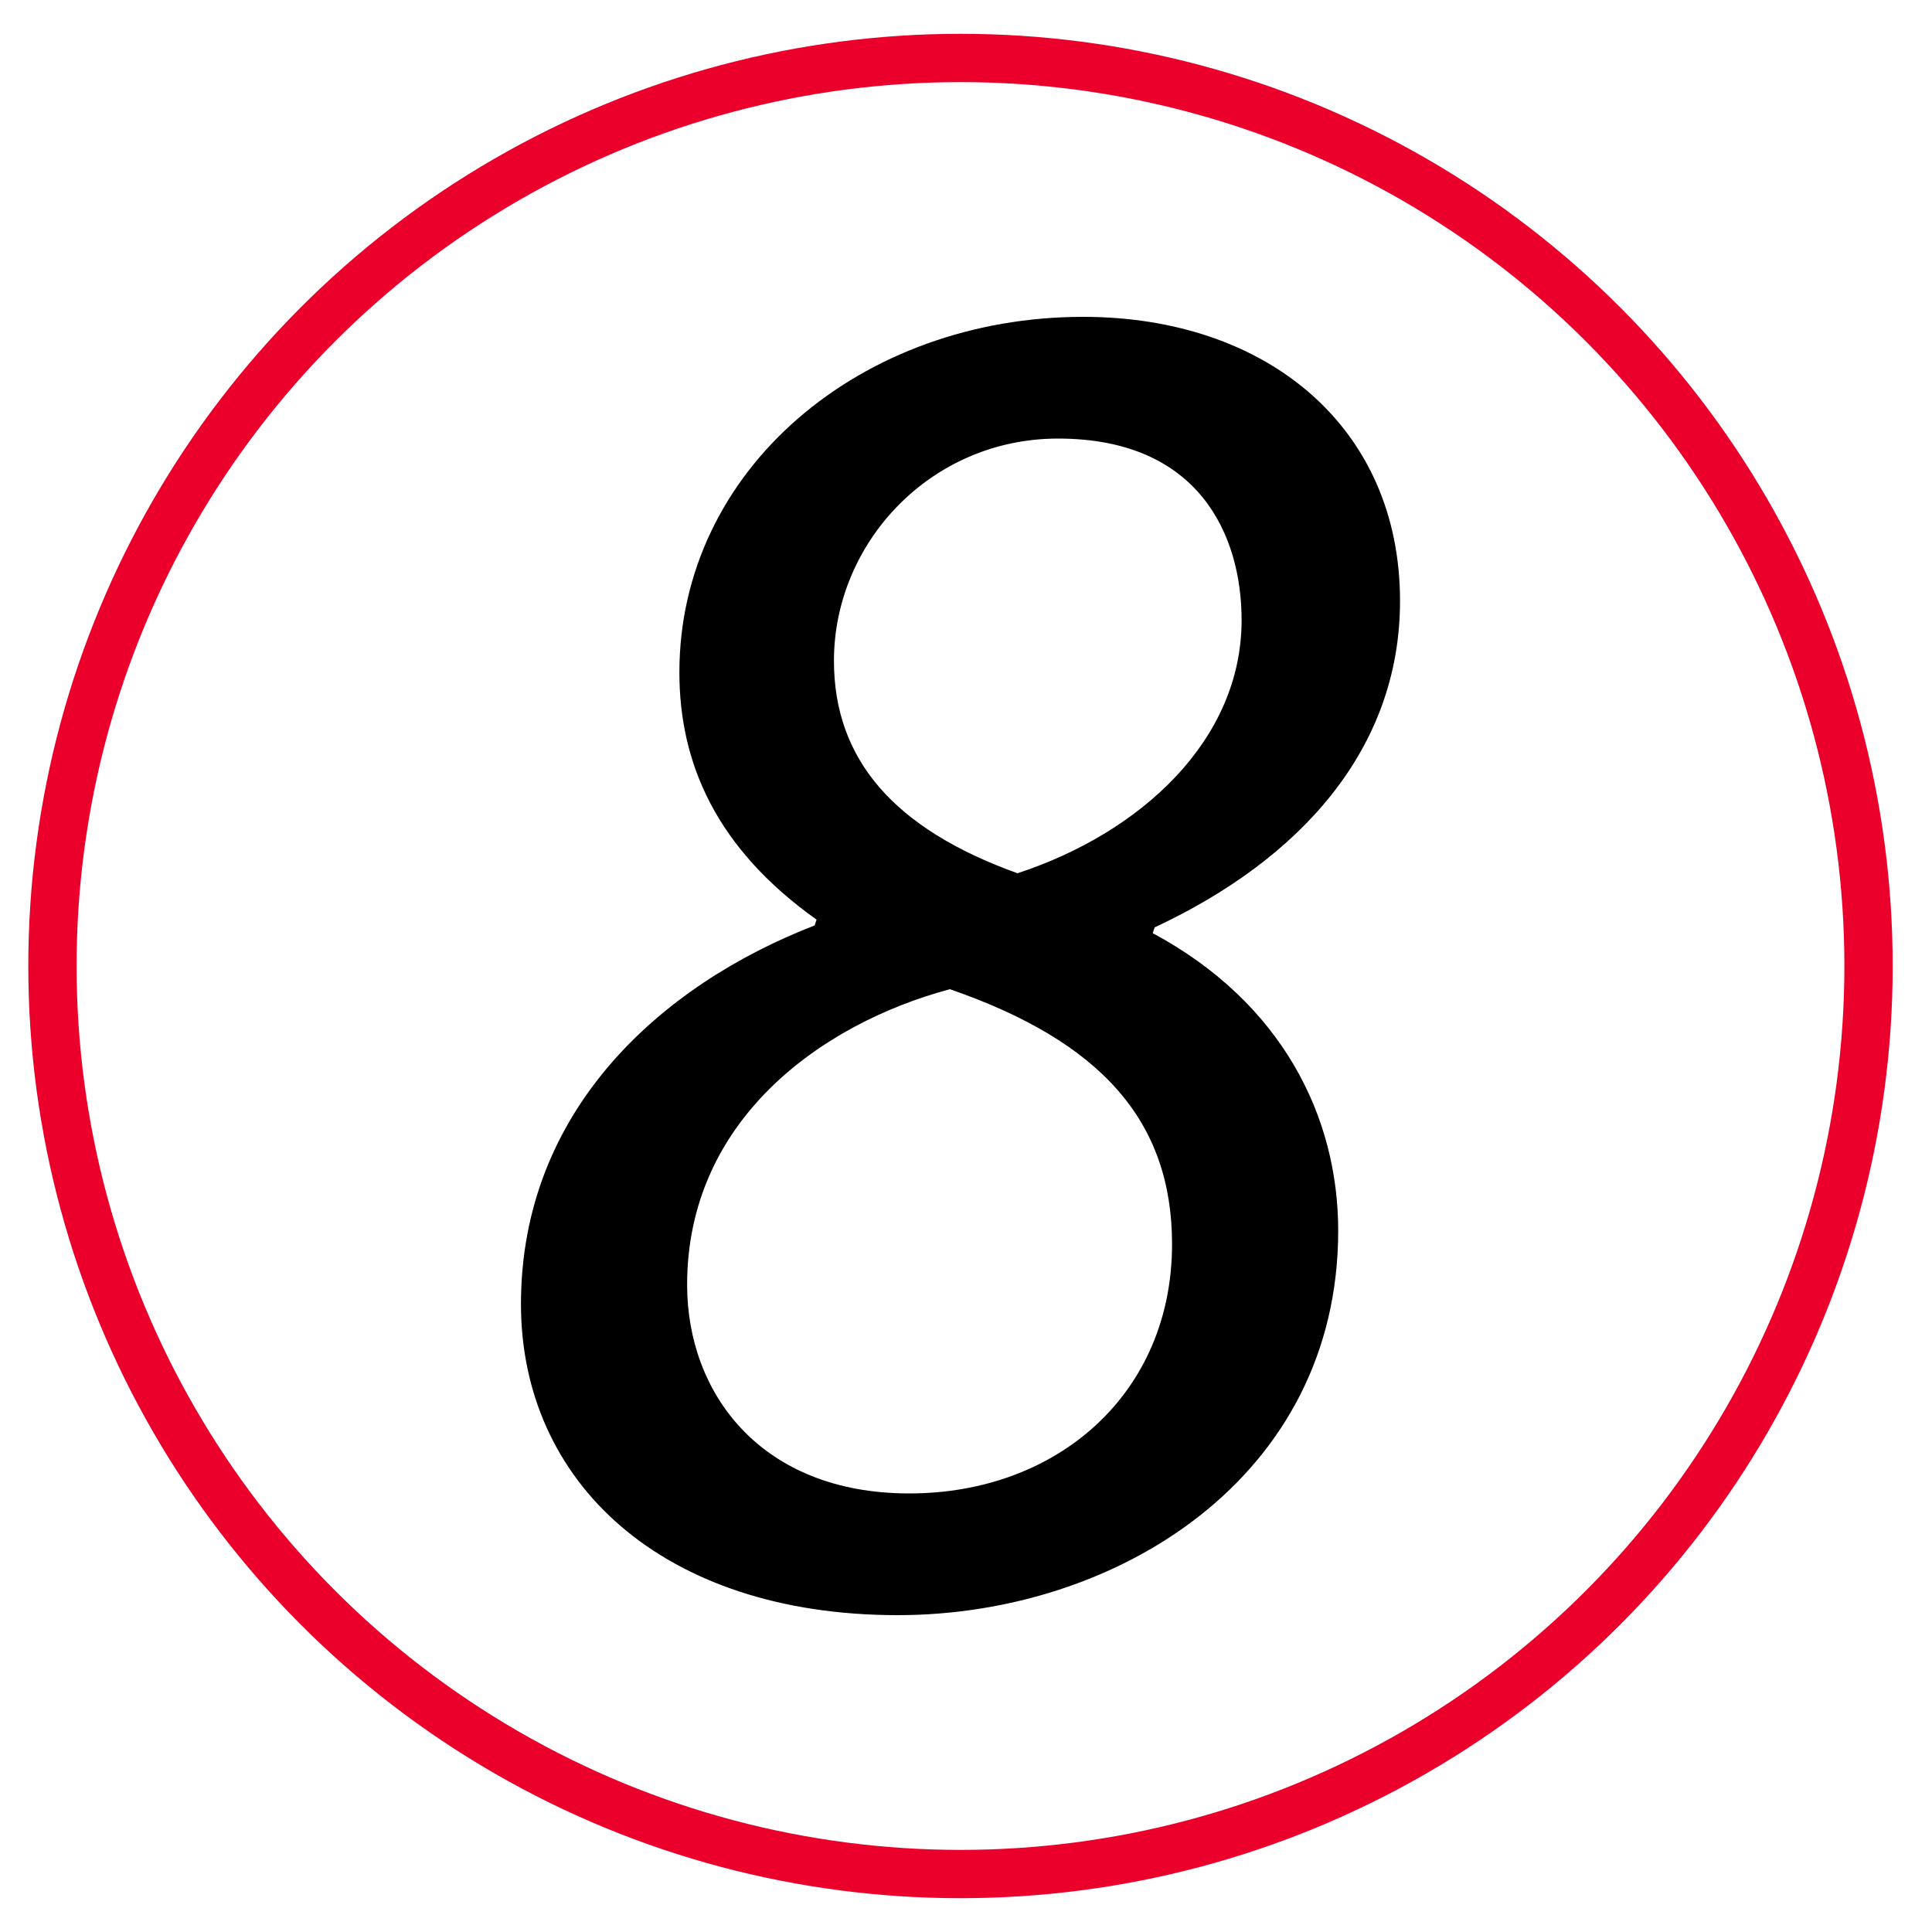 <?xml version="1.0" encoding="UTF-8"?><svg id="Ebene_1" xmlns="http://www.w3.org/2000/svg" viewBox="0 0 400 400"><defs><style>.cls-1{fill:none;stroke:#ea002a;stroke-miterlimit:10;stroke-width:10px;}</style></defs><circle class="cls-1" cx="198.86" cy="200" r="188"/><path d="m289.86,124.4c0,30.8-20.8,53.6-50.8,67.6l-.4,1.2c26.8,14.4,38.4,38,38.4,61.6,0,51.2-46,79.6-91.2,79.6-48.8,0-78-27.6-78-64.4,0-40,28.8-66,60.8-78.4l.4-1.2c-20.8-14.8-28.4-32.4-28.4-51.2,0-42,37.6-73.6,83.6-73.6,38,0,65.6,22.8,65.6,58.8Zm-47.2,133.2c0-25.6-14.8-42-46-52.8-26.8,7.2-54.4,27.2-54.4,61.2,0,22.4,15.2,43.2,46,43.2s54.4-20.8,54.4-51.6Zm-70-120.8c0,20.4,12.4,34.8,38,44,25.6-8.4,46.4-27.6,46.4-52.4,0-17.6-8.8-37.6-38-37.6-26.4,0-46.4,21.6-46.4,46Z"/></svg>